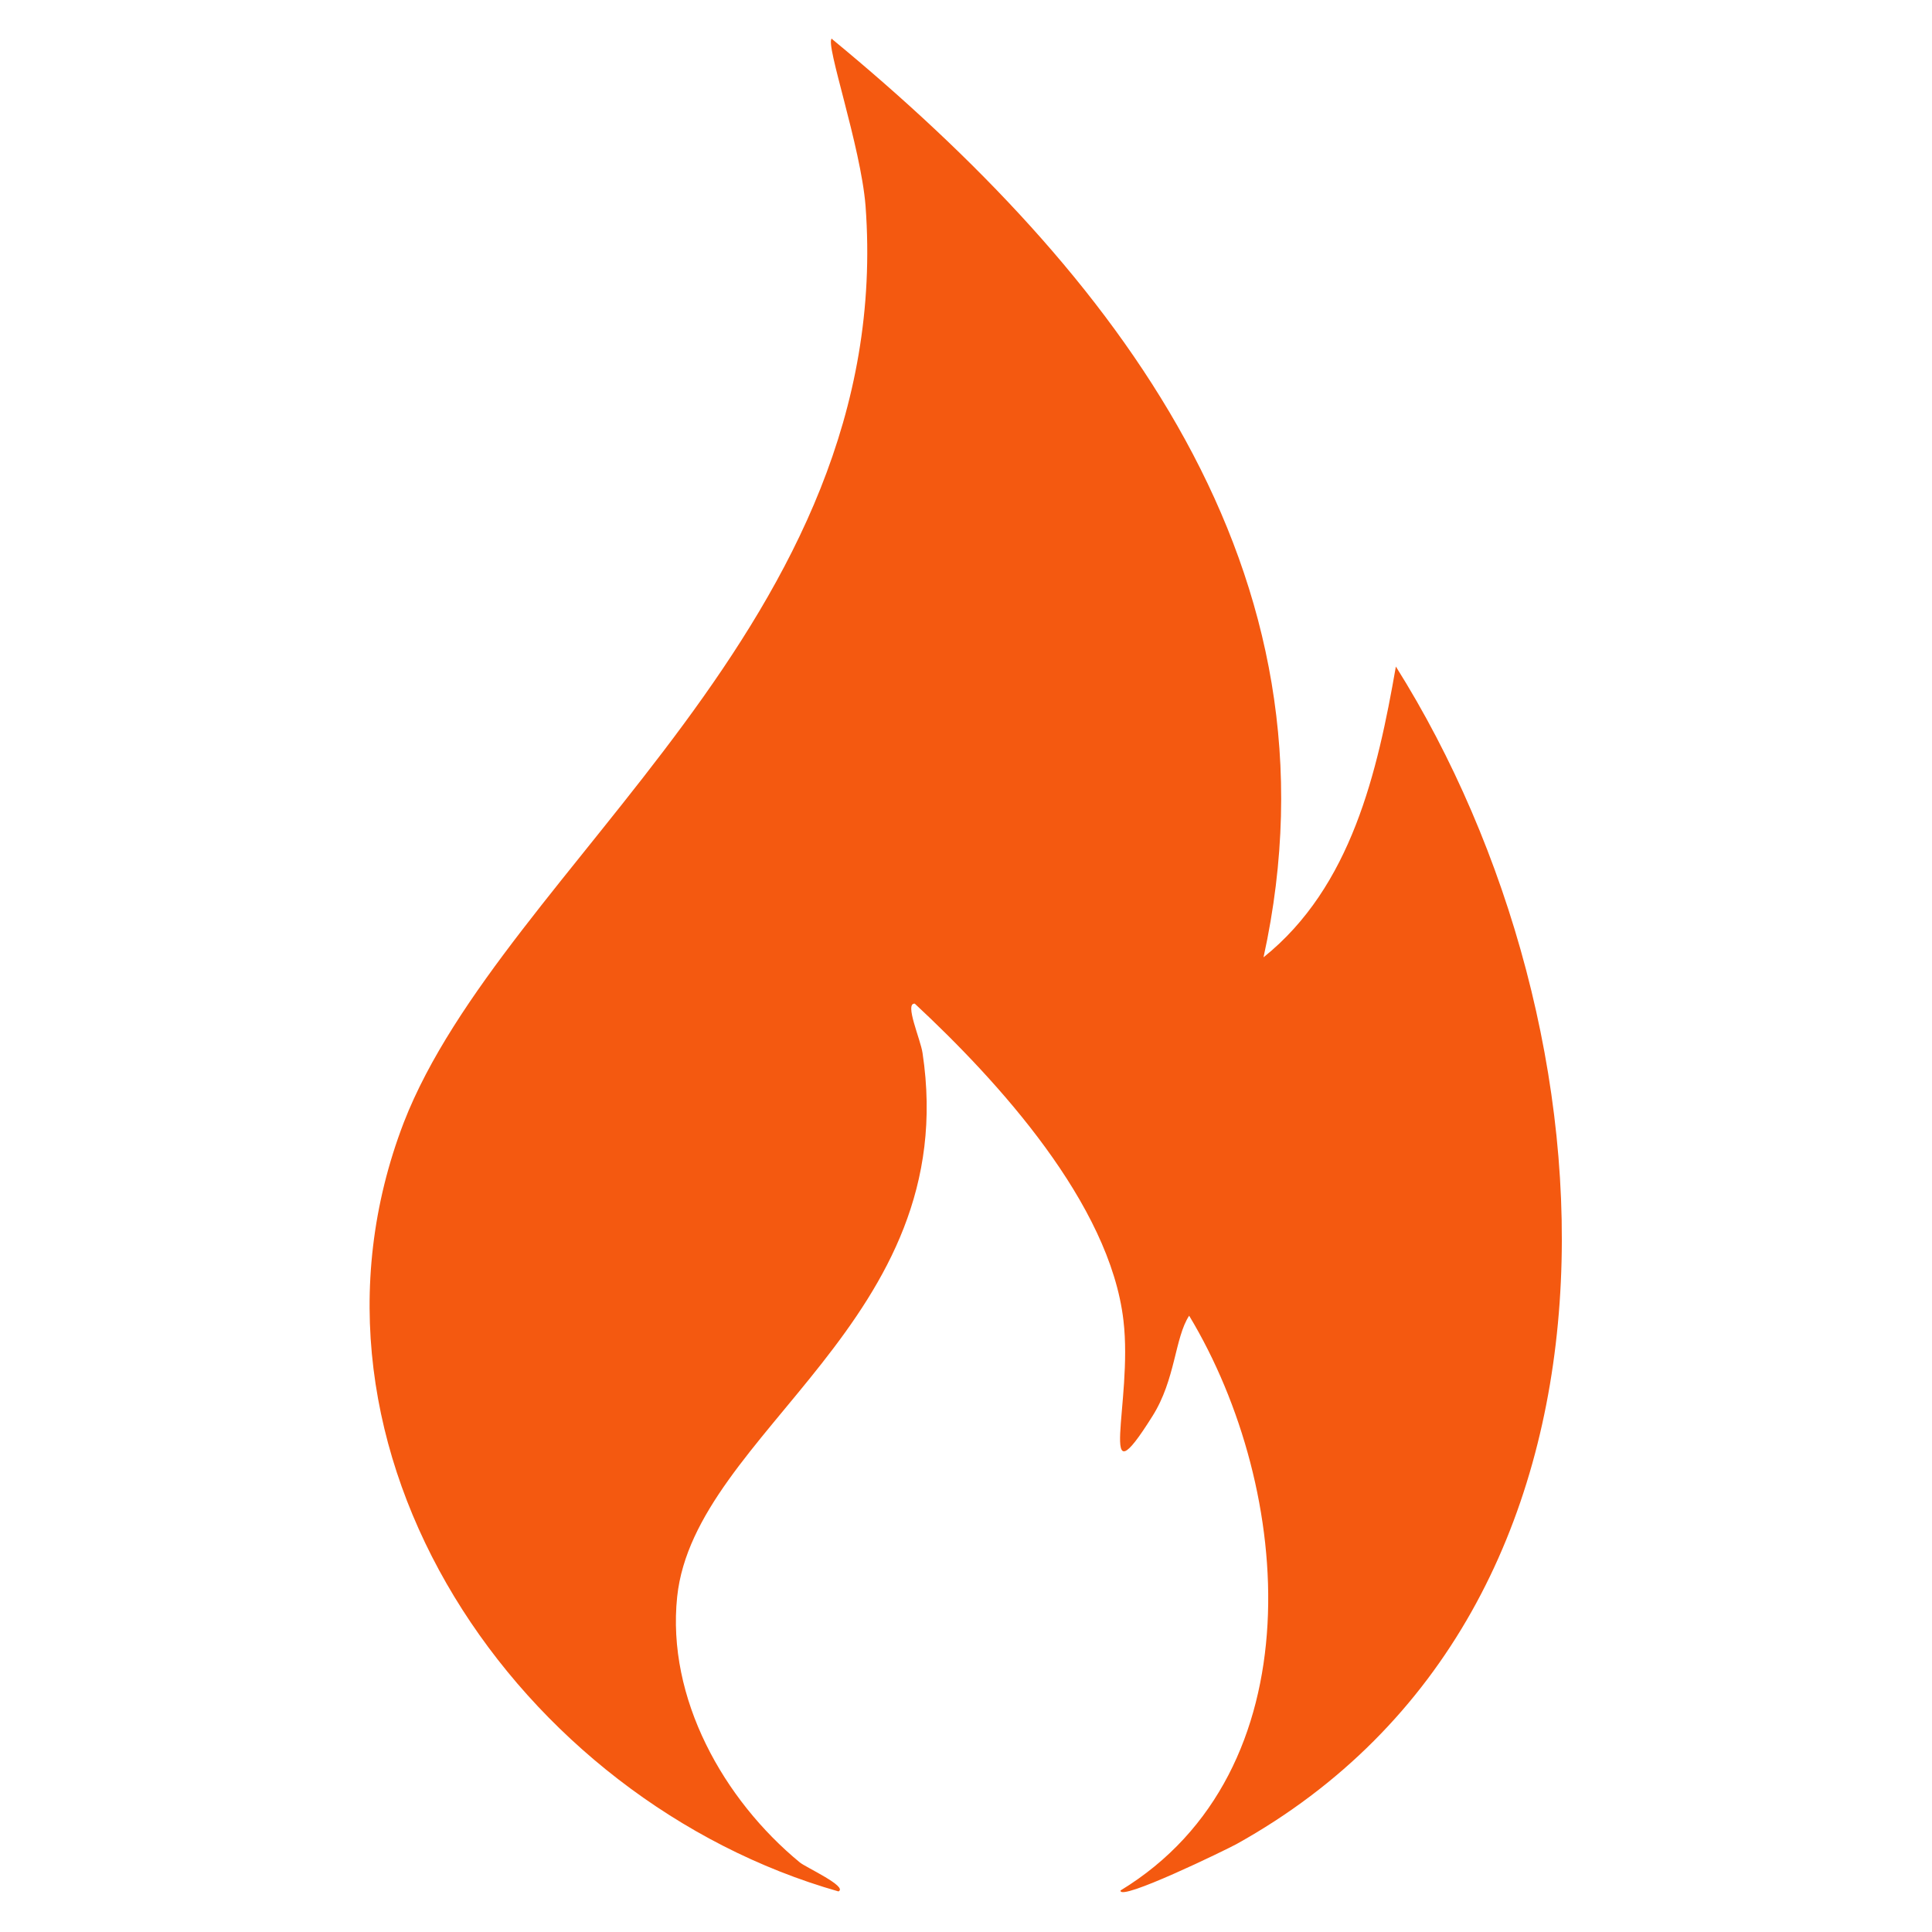 <svg xmlns="http://www.w3.org/2000/svg" id="Calque_1" viewBox="0 0 200 200"><defs><style>      .st0 {        fill: #f45910;      }    </style></defs><path class="st0" d="M86.2,4.1c29.1,24,53.4,54.9,44.6,95,9.1-7.3,11.8-19.2,13.7-30.1,23.5,37.4,27.2,97.6-16.5,121.9-1.1.6-12.2,6-12,4.8,20.2-12.3,18-41.4,7.1-59.5-1.5,2.3-1.4,6.6-3.8,10.4-5.9,9.4-2-1.4-3-9.9-1.4-12.1-13-24.8-21.6-32.8-1.1-.1.6,3.7.8,5.1,4.2,27.8-23.6,39.2-25.4,56.3-1.1,10.5,4.8,21,12.7,27.5.6.5,5,2.5,4,3-33-9.4-58.1-45.5-45-79.6,10.3-26.5,51-51.8,47.8-94.9-.5-6.2-4.2-16.8-3.5-17.3Z"></path></svg>